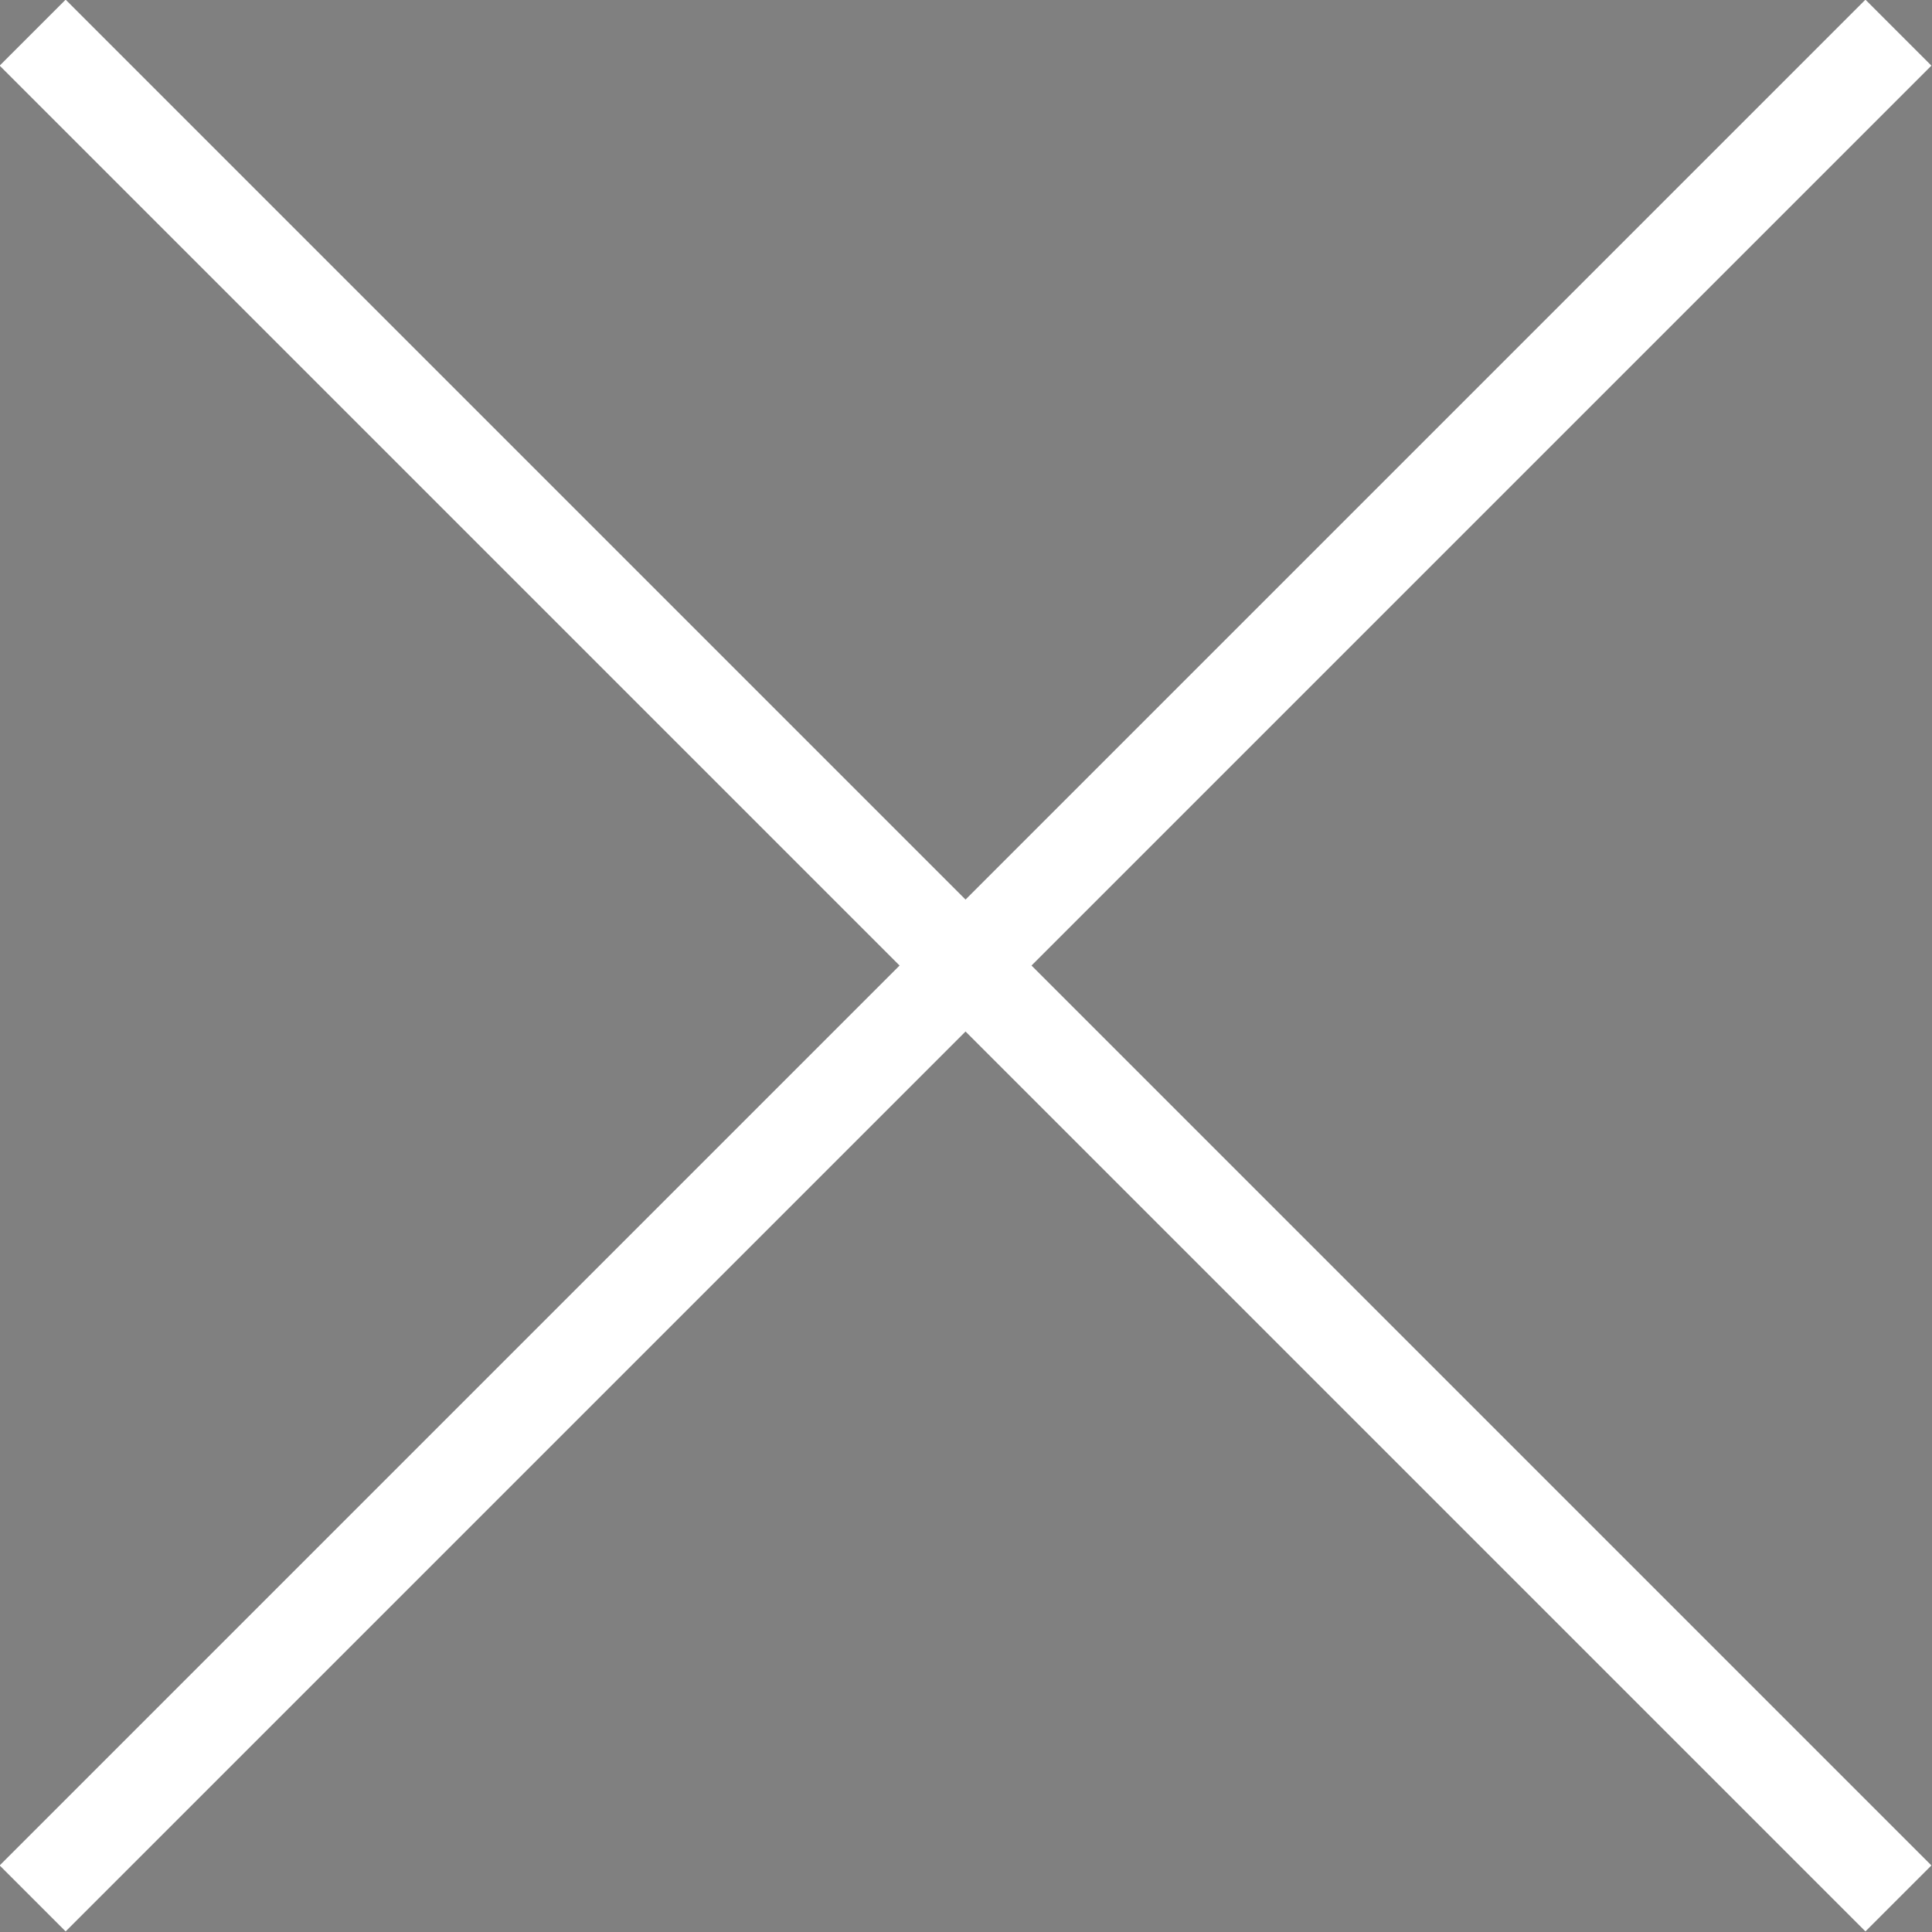<?xml version="1.0" encoding="UTF-8"?>
<svg id="_レイヤー_2" data-name="レイヤー 2" xmlns="http://www.w3.org/2000/svg" viewBox="0 0 20.71 20.71">
  <rect x="0" y="0" width="20.71" height="20.71" fill="#808080" stroke="none"/>
  <defs>
    <style>
      .cls-1 {
        stroke: #fff;
        stroke-miterlimit: 10;
      }
    </style>
  </defs>
  <g id="_レイヤー_1-2" data-name="レイヤー 1">
    <g>
      <path class="cls-1" d="M.35.35l20,20L.35.35Z"/>
      <path class="cls-1" d="M20.35.35L.35,20.35,20.35.35Z"/>
    </g>
  </g>
</svg>
